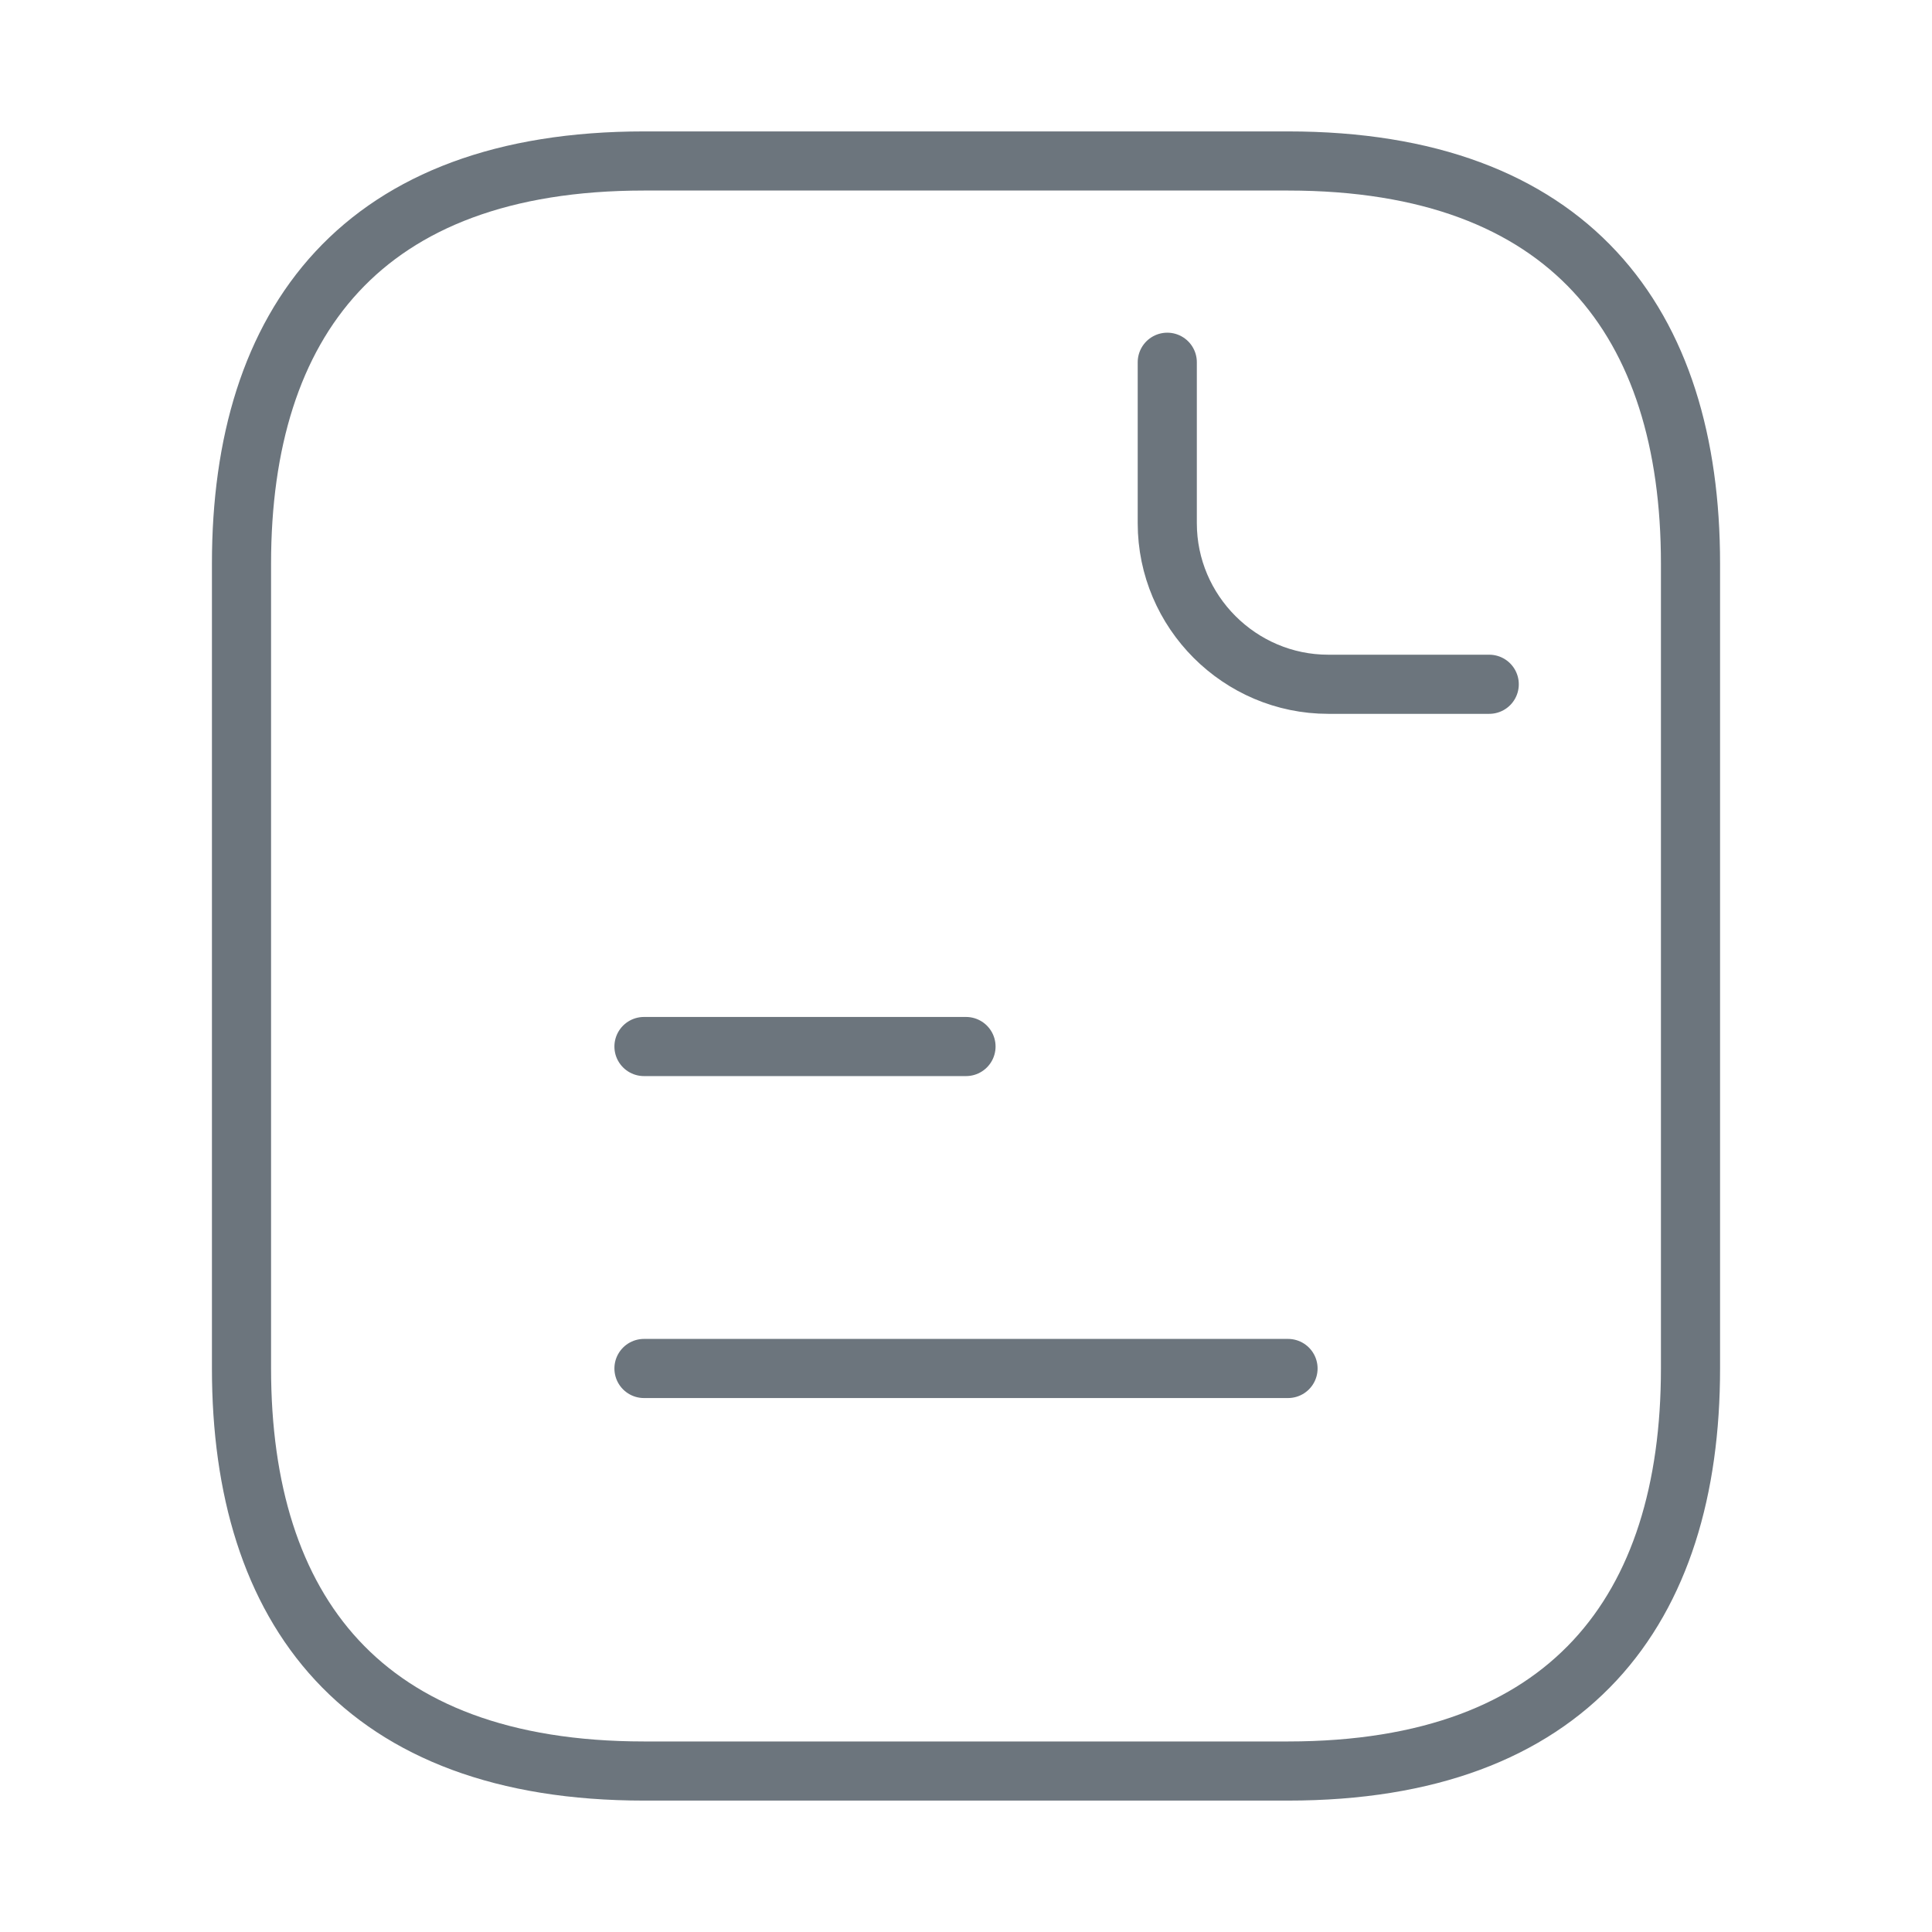 <svg width="28" height="28" viewBox="0 0 28 28" fill="none" xmlns="http://www.w3.org/2000/svg">
<path d="M24.5 8.167V19.833C24.5 23.333 22.75 25.667 18.667 25.667H9.333C5.25 25.667 3.5 23.333 3.5 19.833V8.167C3.5 4.667 5.25 2.333 9.333 2.333H18.667C22.75 2.333 24.5 4.667 24.5 8.167Z" stroke="#6C757D" stroke-width="0.857" stroke-miterlimit="10" stroke-linecap="round" stroke-linejoin="round"/>
<path d="M16.917 5.25V7.583C16.917 8.867 17.967 9.917 19.25 9.917H21.583" stroke="#6C757D" stroke-width="0.857" stroke-miterlimit="10" stroke-linecap="round" stroke-linejoin="round"/>
<path d="M9.333 15.167H14" stroke="#6C757D" stroke-width="0.857" stroke-miterlimit="10" stroke-linecap="round" stroke-linejoin="round"/>
<path d="M9.333 19.833H18.667" stroke="#6C757D" stroke-width="0.857" stroke-miterlimit="10" stroke-linecap="round" stroke-linejoin="round"/>
</svg>
